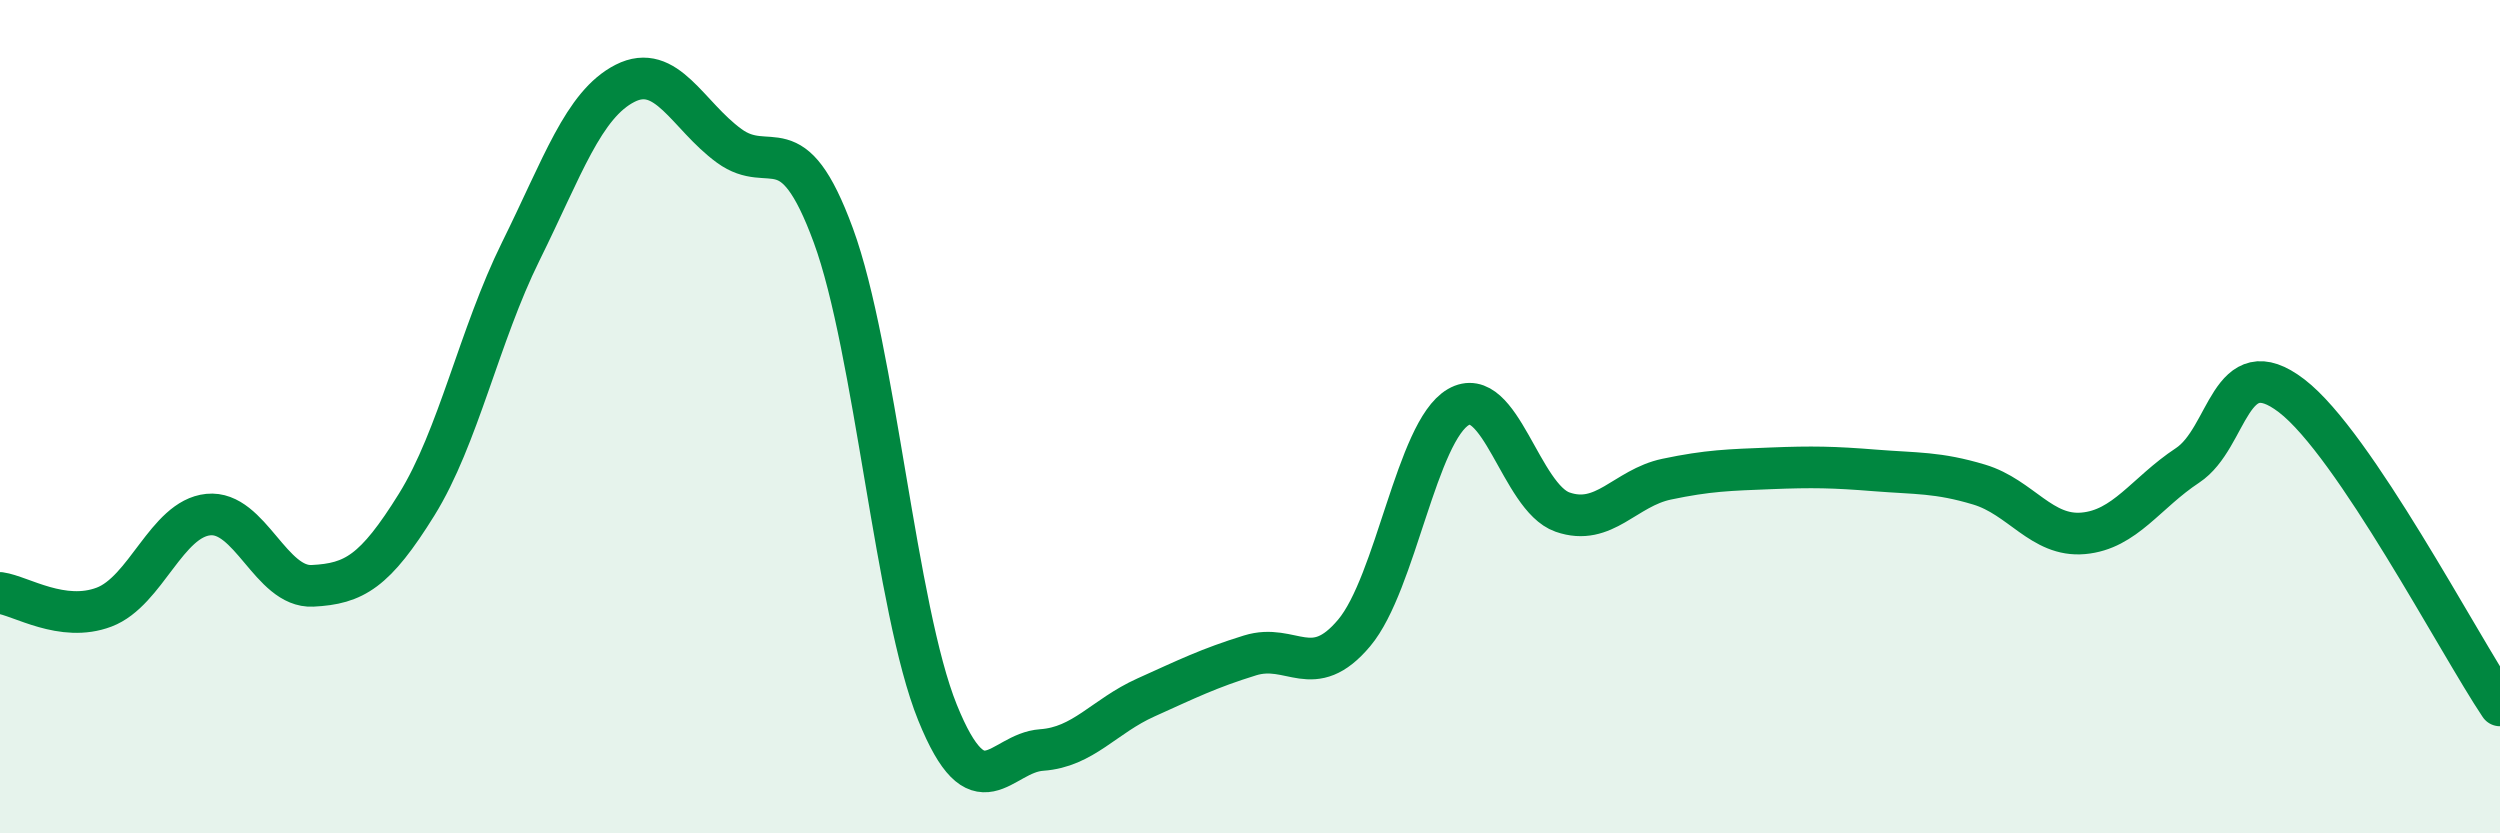 
    <svg width="60" height="20" viewBox="0 0 60 20" xmlns="http://www.w3.org/2000/svg">
      <path
        d="M 0,14.23 C 0.5,14.3 1.5,14.95 2.5,14.57 C 3.5,14.19 4,12.45 5,12.35 C 6,12.25 6.5,14.11 7.5,14.06 C 8.5,14.01 9,13.72 10,12.11 C 11,10.5 11.5,8.05 12.5,6.03 C 13.5,4.01 14,2.51 15,2 C 16,1.49 16.5,2.77 17.5,3.5 C 18.5,4.23 19,2.93 20,5.65 C 21,8.37 21.5,14.63 22.5,17.1 C 23.5,19.57 24,18.07 25,18 C 26,17.93 26.5,17.19 27.5,16.74 C 28.5,16.29 29,16.04 30,15.73 C 31,15.42 31.5,16.38 32.5,15.19 C 33.5,14 34,10.35 35,9.77 C 36,9.19 36.5,11.94 37.5,12.29 C 38.5,12.64 39,11.71 40,11.5 C 41,11.29 41.5,11.28 42.5,11.24 C 43.5,11.2 44,11.21 45,11.29 C 46,11.37 46.5,11.33 47.5,11.63 C 48.5,11.93 49,12.89 50,12.8 C 51,12.71 51.5,11.83 52.5,11.17 C 53.5,10.51 53.5,8.35 55,9.5 C 56.5,10.65 59,15.44 60,16.93L60 20L0 20Z"
        fill="#008740"
        opacity="0.1"
        stroke-linecap="round"
        stroke-linejoin="round"
      />
      <path
        d="M 0,14.23 C 0.5,14.3 1.5,14.95 2.5,14.57 C 3.5,14.19 4,12.45 5,12.35 C 6,12.25 6.5,14.11 7.5,14.06 C 8.5,14.01 9,13.72 10,12.11 C 11,10.5 11.5,8.05 12.5,6.03 C 13.5,4.01 14,2.51 15,2 C 16,1.49 16.5,2.77 17.5,3.5 C 18.5,4.23 19,2.93 20,5.65 C 21,8.37 21.5,14.63 22.5,17.1 C 23.5,19.57 24,18.07 25,18 C 26,17.93 26.5,17.19 27.5,16.74 C 28.5,16.29 29,16.04 30,15.73 C 31,15.42 31.5,16.38 32.5,15.19 C 33.5,14 34,10.35 35,9.77 C 36,9.19 36.5,11.94 37.5,12.29 C 38.5,12.64 39,11.71 40,11.5 C 41,11.29 41.5,11.28 42.5,11.24 C 43.5,11.2 44,11.21 45,11.29 C 46,11.37 46.5,11.33 47.5,11.63 C 48.5,11.93 49,12.89 50,12.8 C 51,12.71 51.5,11.83 52.5,11.17 C 53.5,10.51 53.5,8.35 55,9.5 C 56.5,10.65 59,15.44 60,16.93"
        stroke="#008740"
        stroke-width="1"
        fill="none"
        stroke-linecap="round"
        stroke-linejoin="round"
      />
    </svg>
  